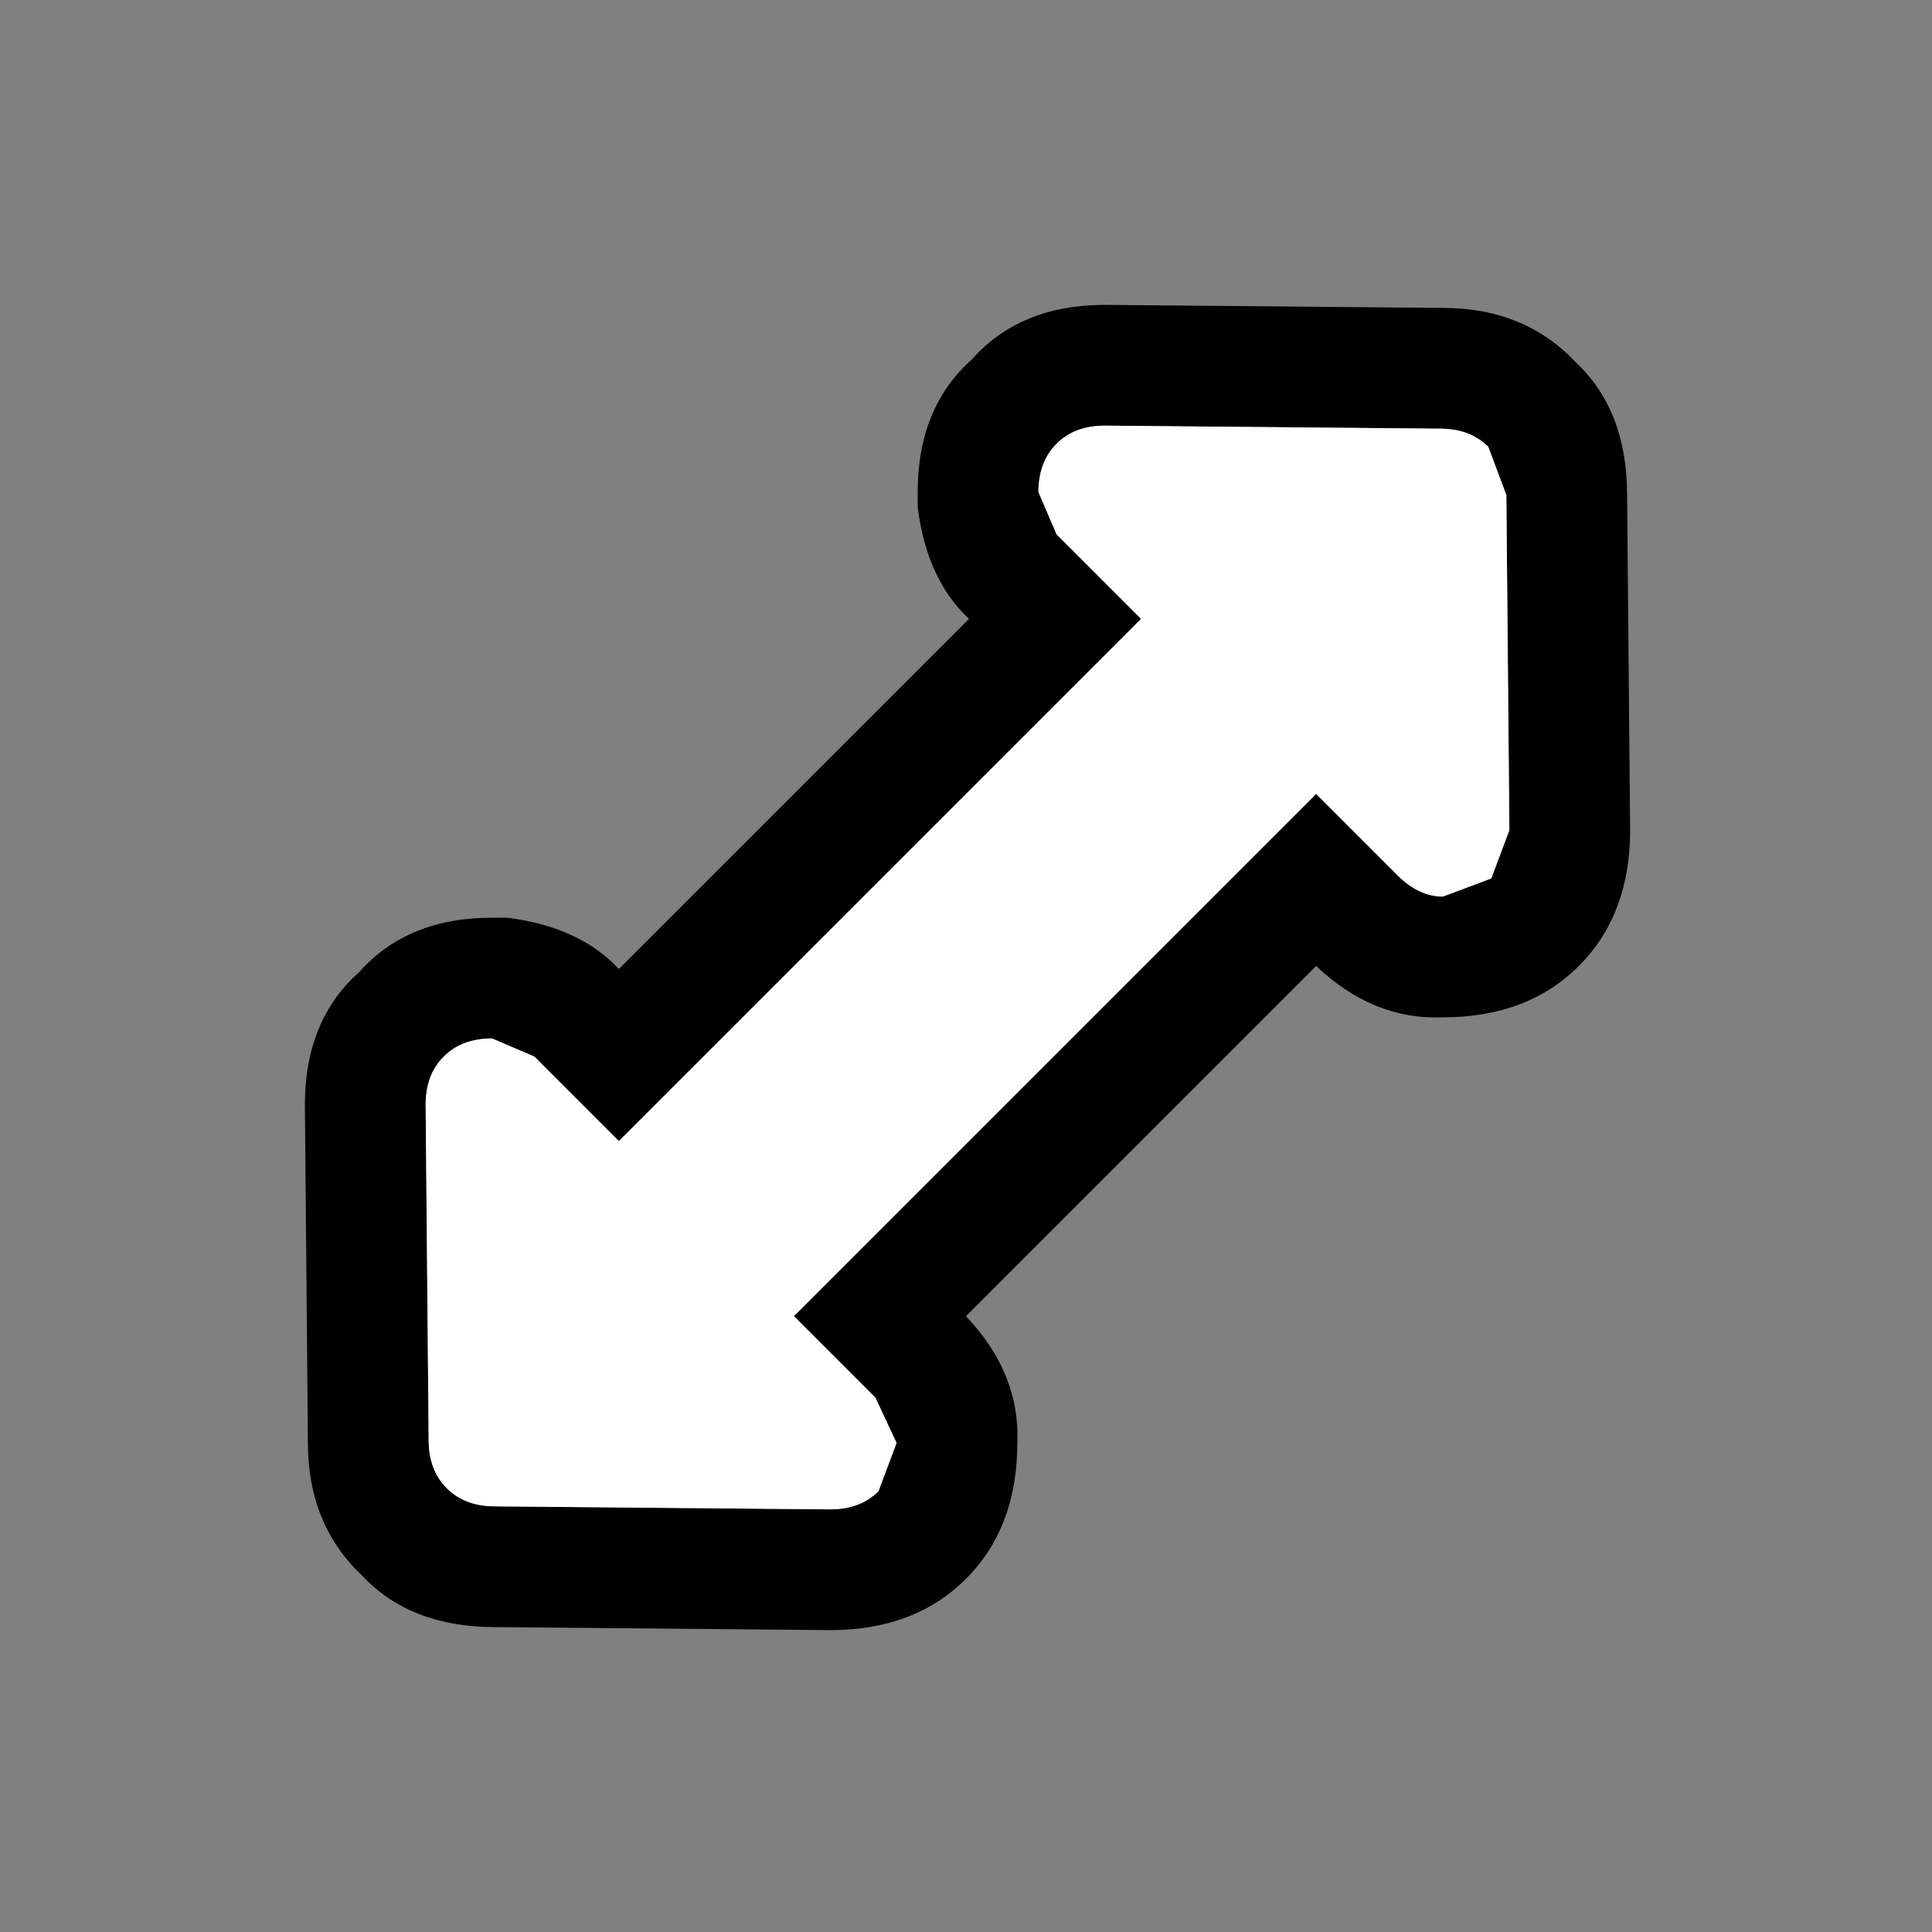 <svg width="32" height="32" xmlns="http://www.w3.org/2000/svg" xmlns:xlink="http://www.w3.org/1999/xlink">
  <rect width="100%" height="100%" fill="#808080" stroke="none"/>
  <defs/>
  <g>
    <path stroke="none" fill="#000000" d="M18.3 5.05 L23.9 5.1 Q25.25 5.1 26.1 6 26.95 6.8 26.95 8.2 L27 13.75 Q27 15.15 26.15 16 25.3 16.85 23.9 16.85 22.75 16.9 21.8 16 L16 21.8 Q16.9 22.75 16.85 23.9 16.85 25.3 16 26.15 15.15 27 13.75 27 L8.2 26.95 Q6.8 26.95 6 26.1 5.1 25.25 5.1 23.9 L5.05 18.3 Q5.05 16.9 5.95 16.1 6.75 15.2 8.15 15.2 L8.4 15.2 Q9.6 15.35 10.25 16.05 L16.05 10.25 Q15.35 9.6 15.2 8.4 L15.2 8.15 Q15.2 6.75 16.1 5.95 16.9 5.05 18.3 5.05 M10.25 18.9 L8.85 17.5 8.15 17.2 Q7.65 17.2 7.35 17.5 7.05 17.8 7.05 18.3 L7.1 23.85 Q7.1 24.35 7.4 24.65 7.7 24.95 8.2 24.95 L13.75 25 Q14.25 25 14.55 24.7 L14.85 23.9 14.5 23.15 13.15 21.8 21.8 13.15 23.15 14.5 Q23.5 14.85 23.9 14.85 L24.7 14.55 25 13.75 24.95 8.2 24.65 7.4 Q24.35 7.1 23.85 7.1 L18.3 7.05 Q17.8 7.05 17.5 7.35 17.2 7.65 17.2 8.15 L17.5 8.85 18.9 10.25 10.25 18.9"/>
    <path stroke="none" fill="#FFFFFF" d="M10.25 18.9 L18.9 10.25 17.5 8.85 17.2 8.15 Q17.2 7.65 17.5 7.35 17.8 7.05 18.3 7.05 L23.85 7.1 Q24.35 7.1 24.65 7.4 L24.95 8.2 25 13.75 24.7 14.55 23.9 14.85 Q23.5 14.85 23.15 14.5 L21.8 13.15 13.15 21.8 14.5 23.15 14.85 23.9 14.55 24.7 Q14.25 25 13.75 25 L8.2 24.95 Q7.7 24.95 7.4 24.65 7.1 24.35 7.1 23.85 L7.05 18.3 Q7.05 17.8 7.35 17.5 7.65 17.2 8.15 17.2 L8.85 17.5 10.25 18.9"/>
  </g>
</svg>